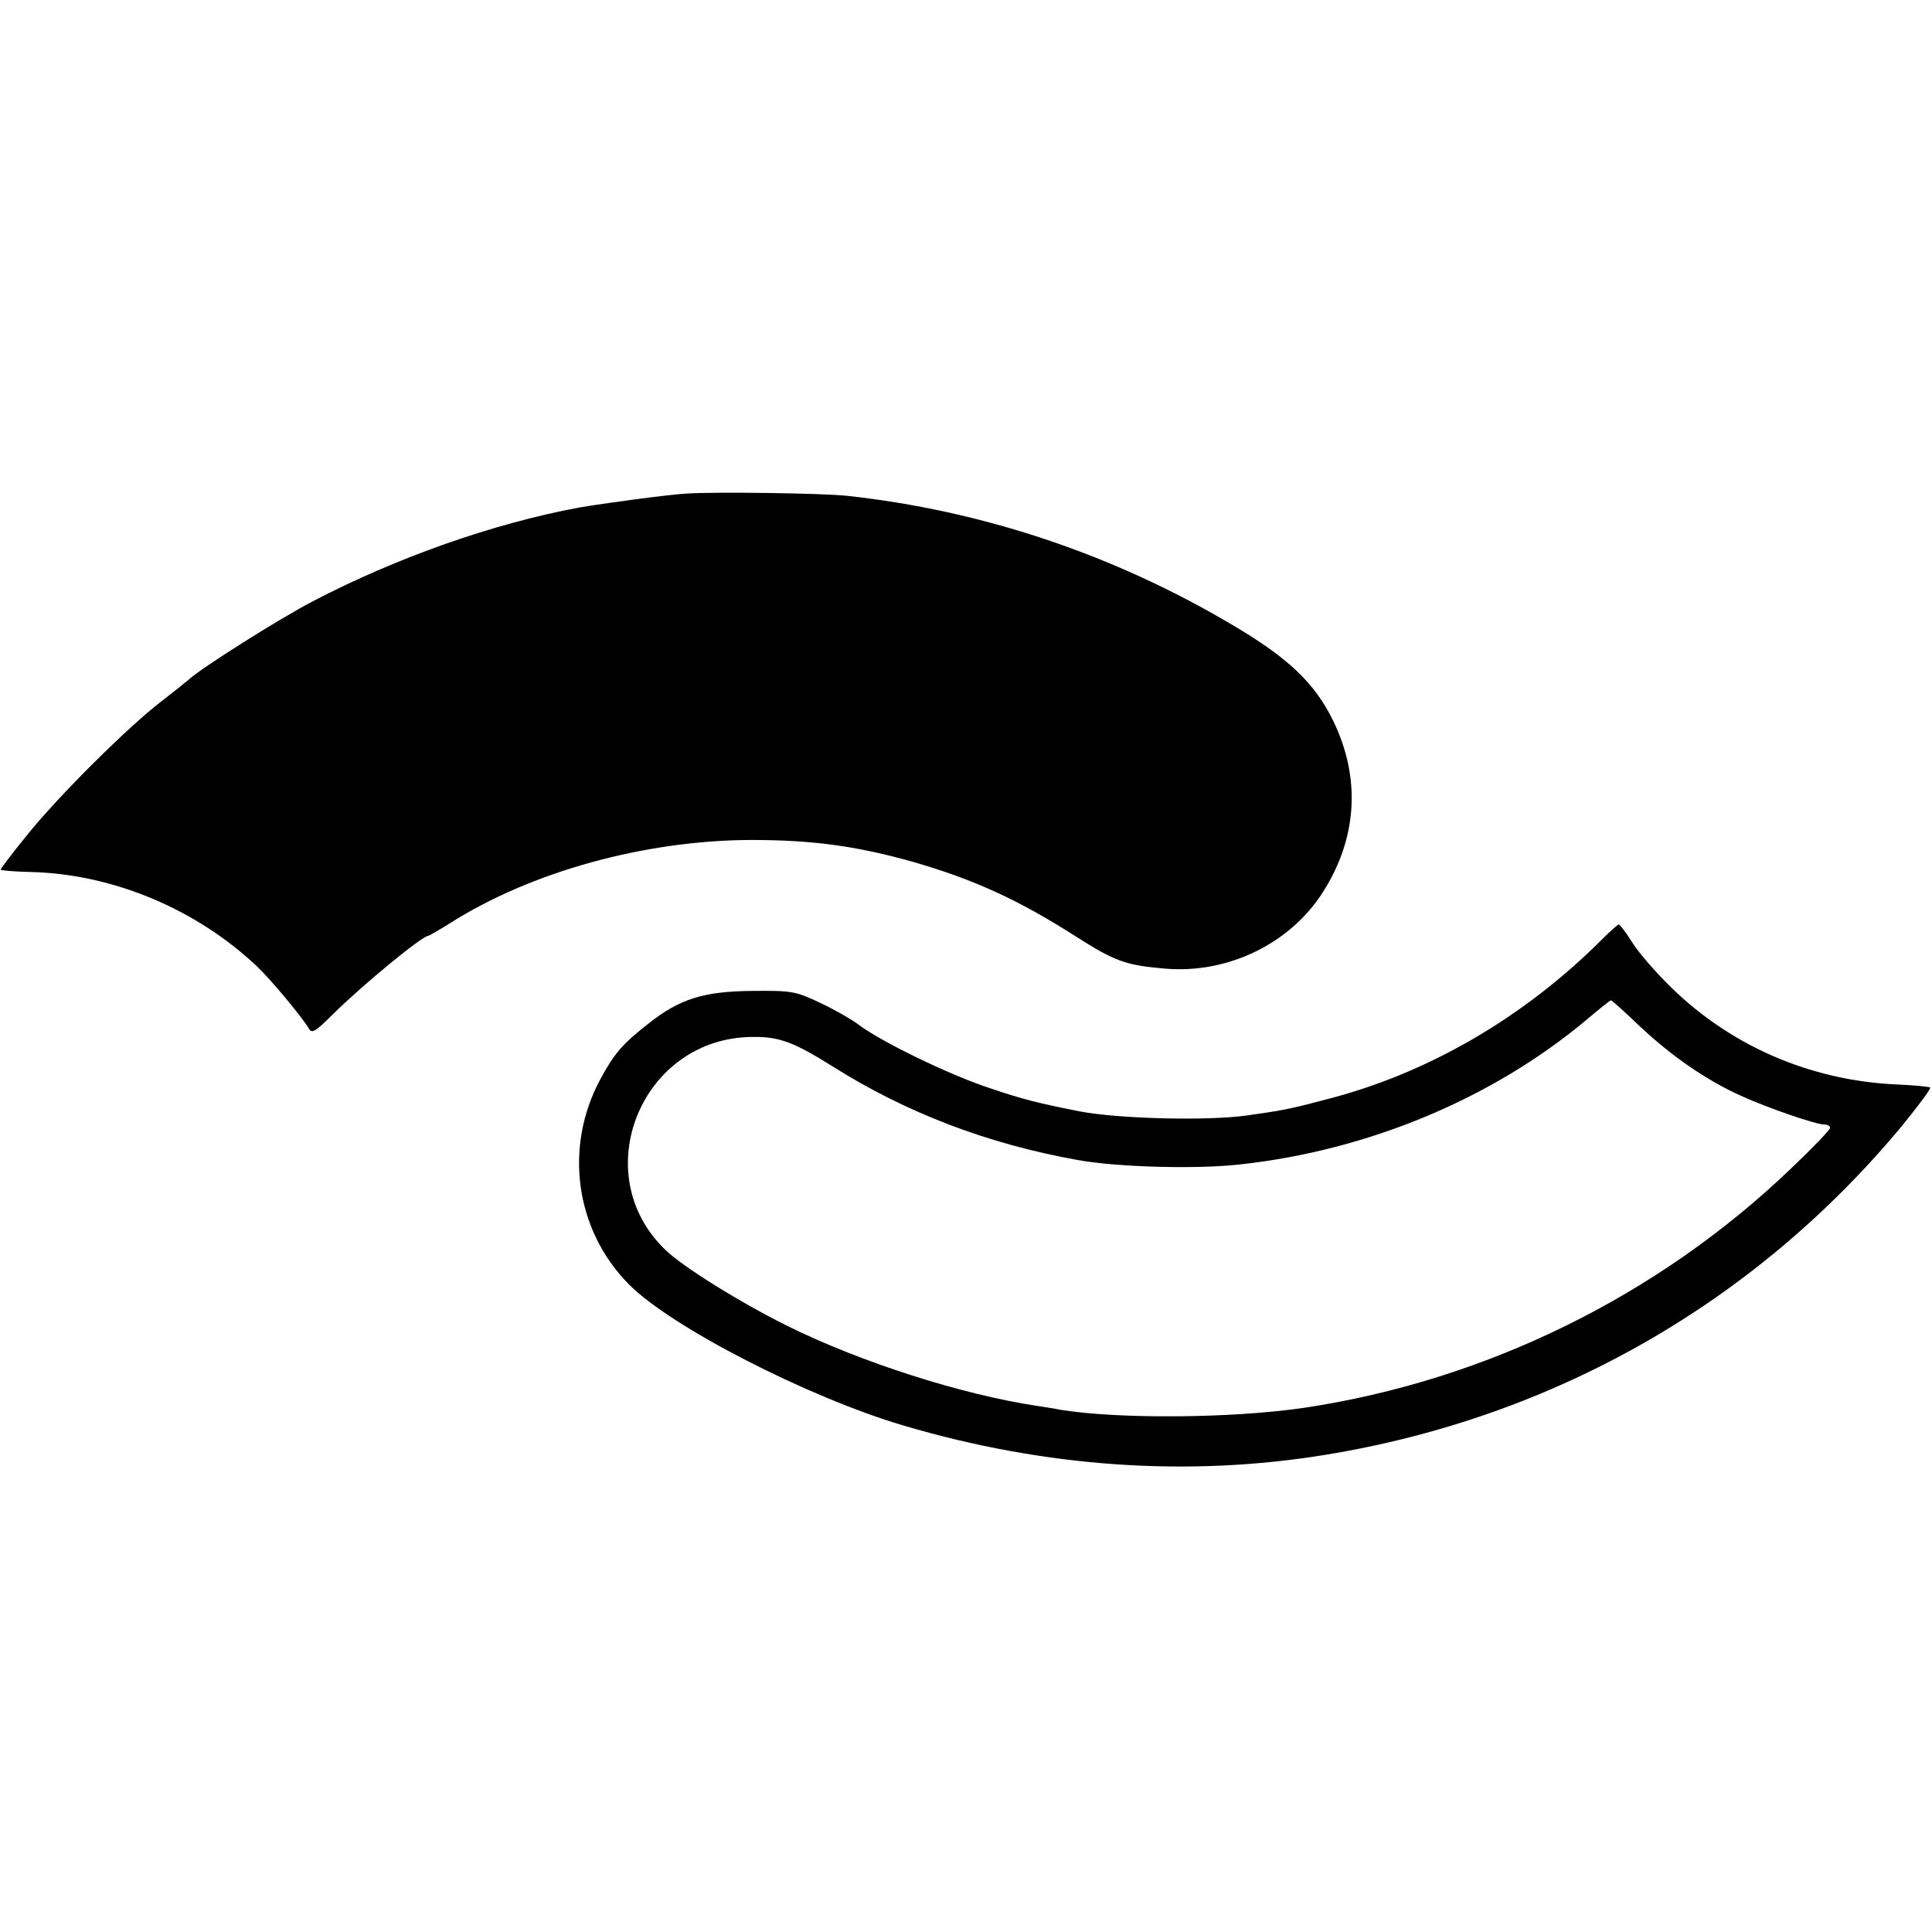 <svg version="1" xmlns="http://www.w3.org/2000/svg" width="682.667" height="682.667" viewBox="0 0 512 512"><path d="M182 130.8c-4.5.2-22.8 2.7-28.5 3.7-22.7 4.2-48.5 13.3-70.5 24.8-8.9 4.6-30.1 18-33.1 20.9-.8.7-4.1 3.3-7.3 5.8-8.5 6.5-27.2 25-35.5 35.4-4 4.9-7.1 9-6.9 9.1.2.2 3.9.5 8.3.6 21.5.6 43.5 9.8 59.6 25 3.7 3.5 12 13.5 13.7 16.4.8 1.5 1.7 1 6.3-3.6 8.1-8 23.8-20.9 25.4-20.9.2 0 2.8-1.5 5.7-3.3 21.5-13.7 51.7-22 79.8-22.1 16.4 0 28.1 1.6 43.3 5.9 15.8 4.6 27.5 9.9 42.7 19.6 10.5 6.7 13.3 7.7 23.8 8.6 16.6 1.4 33.1-6.6 41.8-20.3 9.1-14.3 10.1-30.2 2.7-45.4-4.9-10-11.9-16.7-26.9-25.5-31.4-18.6-66.1-30.2-101.9-34.1-6.4-.7-34.9-1.1-42.5-.6z"/><path d="M424.5 249c-20.8 20.8-46.4 35.6-73.2 42.4-9.8 2.6-11.6 2.9-20.8 4.2-10.3 1.5-34.3.9-44.5-1.1-10.6-2.1-14.8-3.1-23.9-6.2-10.6-3.5-29-12.4-34.9-17-1.8-1.3-6.3-3.9-10-5.6-6.3-3-7.4-3.2-17.7-3.1-13 .1-19.4 2.1-27.7 8.7-6.8 5.3-9.1 8-12.7 14.7-9.7 18-6.7 39.9 7.5 54.3 11.1 11.3 47.5 30 72.9 37.5 37.6 11.1 75.5 13.7 112 7.7 60.4-9.9 113.7-40.3 152.6-87.2 4.3-5.3 7.7-9.8 7.4-10.1-.2-.2-4.1-.6-8.7-.8-23.3-1-45-10.5-61.2-27-3.5-3.5-7.7-8.4-9.2-10.9-1.6-2.5-3.1-4.5-3.4-4.5-.3 0-2.3 1.8-4.5 4zm10.2 23.1c8.2 7.7 17.5 14.2 26.7 18.3 7 3.2 19.8 7.6 22 7.6.9 0 1.6.4 1.6.9s-4.7 5.4-10.5 10.9c-35.2 33.7-80.8 56.1-129 63.3-19.2 2.8-49.2 3-64.5.5-1.4-.3-4.1-.7-6-1-20.1-3-46.9-11.6-66.3-21.2-12.5-6.2-27.8-15.7-32.4-20.2-21.1-20.3-6.2-56.4 23.3-56.4 7-.1 11 1.5 21.2 7.9 19.4 12.2 40.8 20.4 64.7 24.7 10.4 1.9 31.4 2.5 43 1.2 34.1-3.7 67.1-17.5 92-38.4 3.3-2.8 6.2-5.1 6.4-5.1.2-.1 3.7 3.1 7.8 7z"/></svg>
